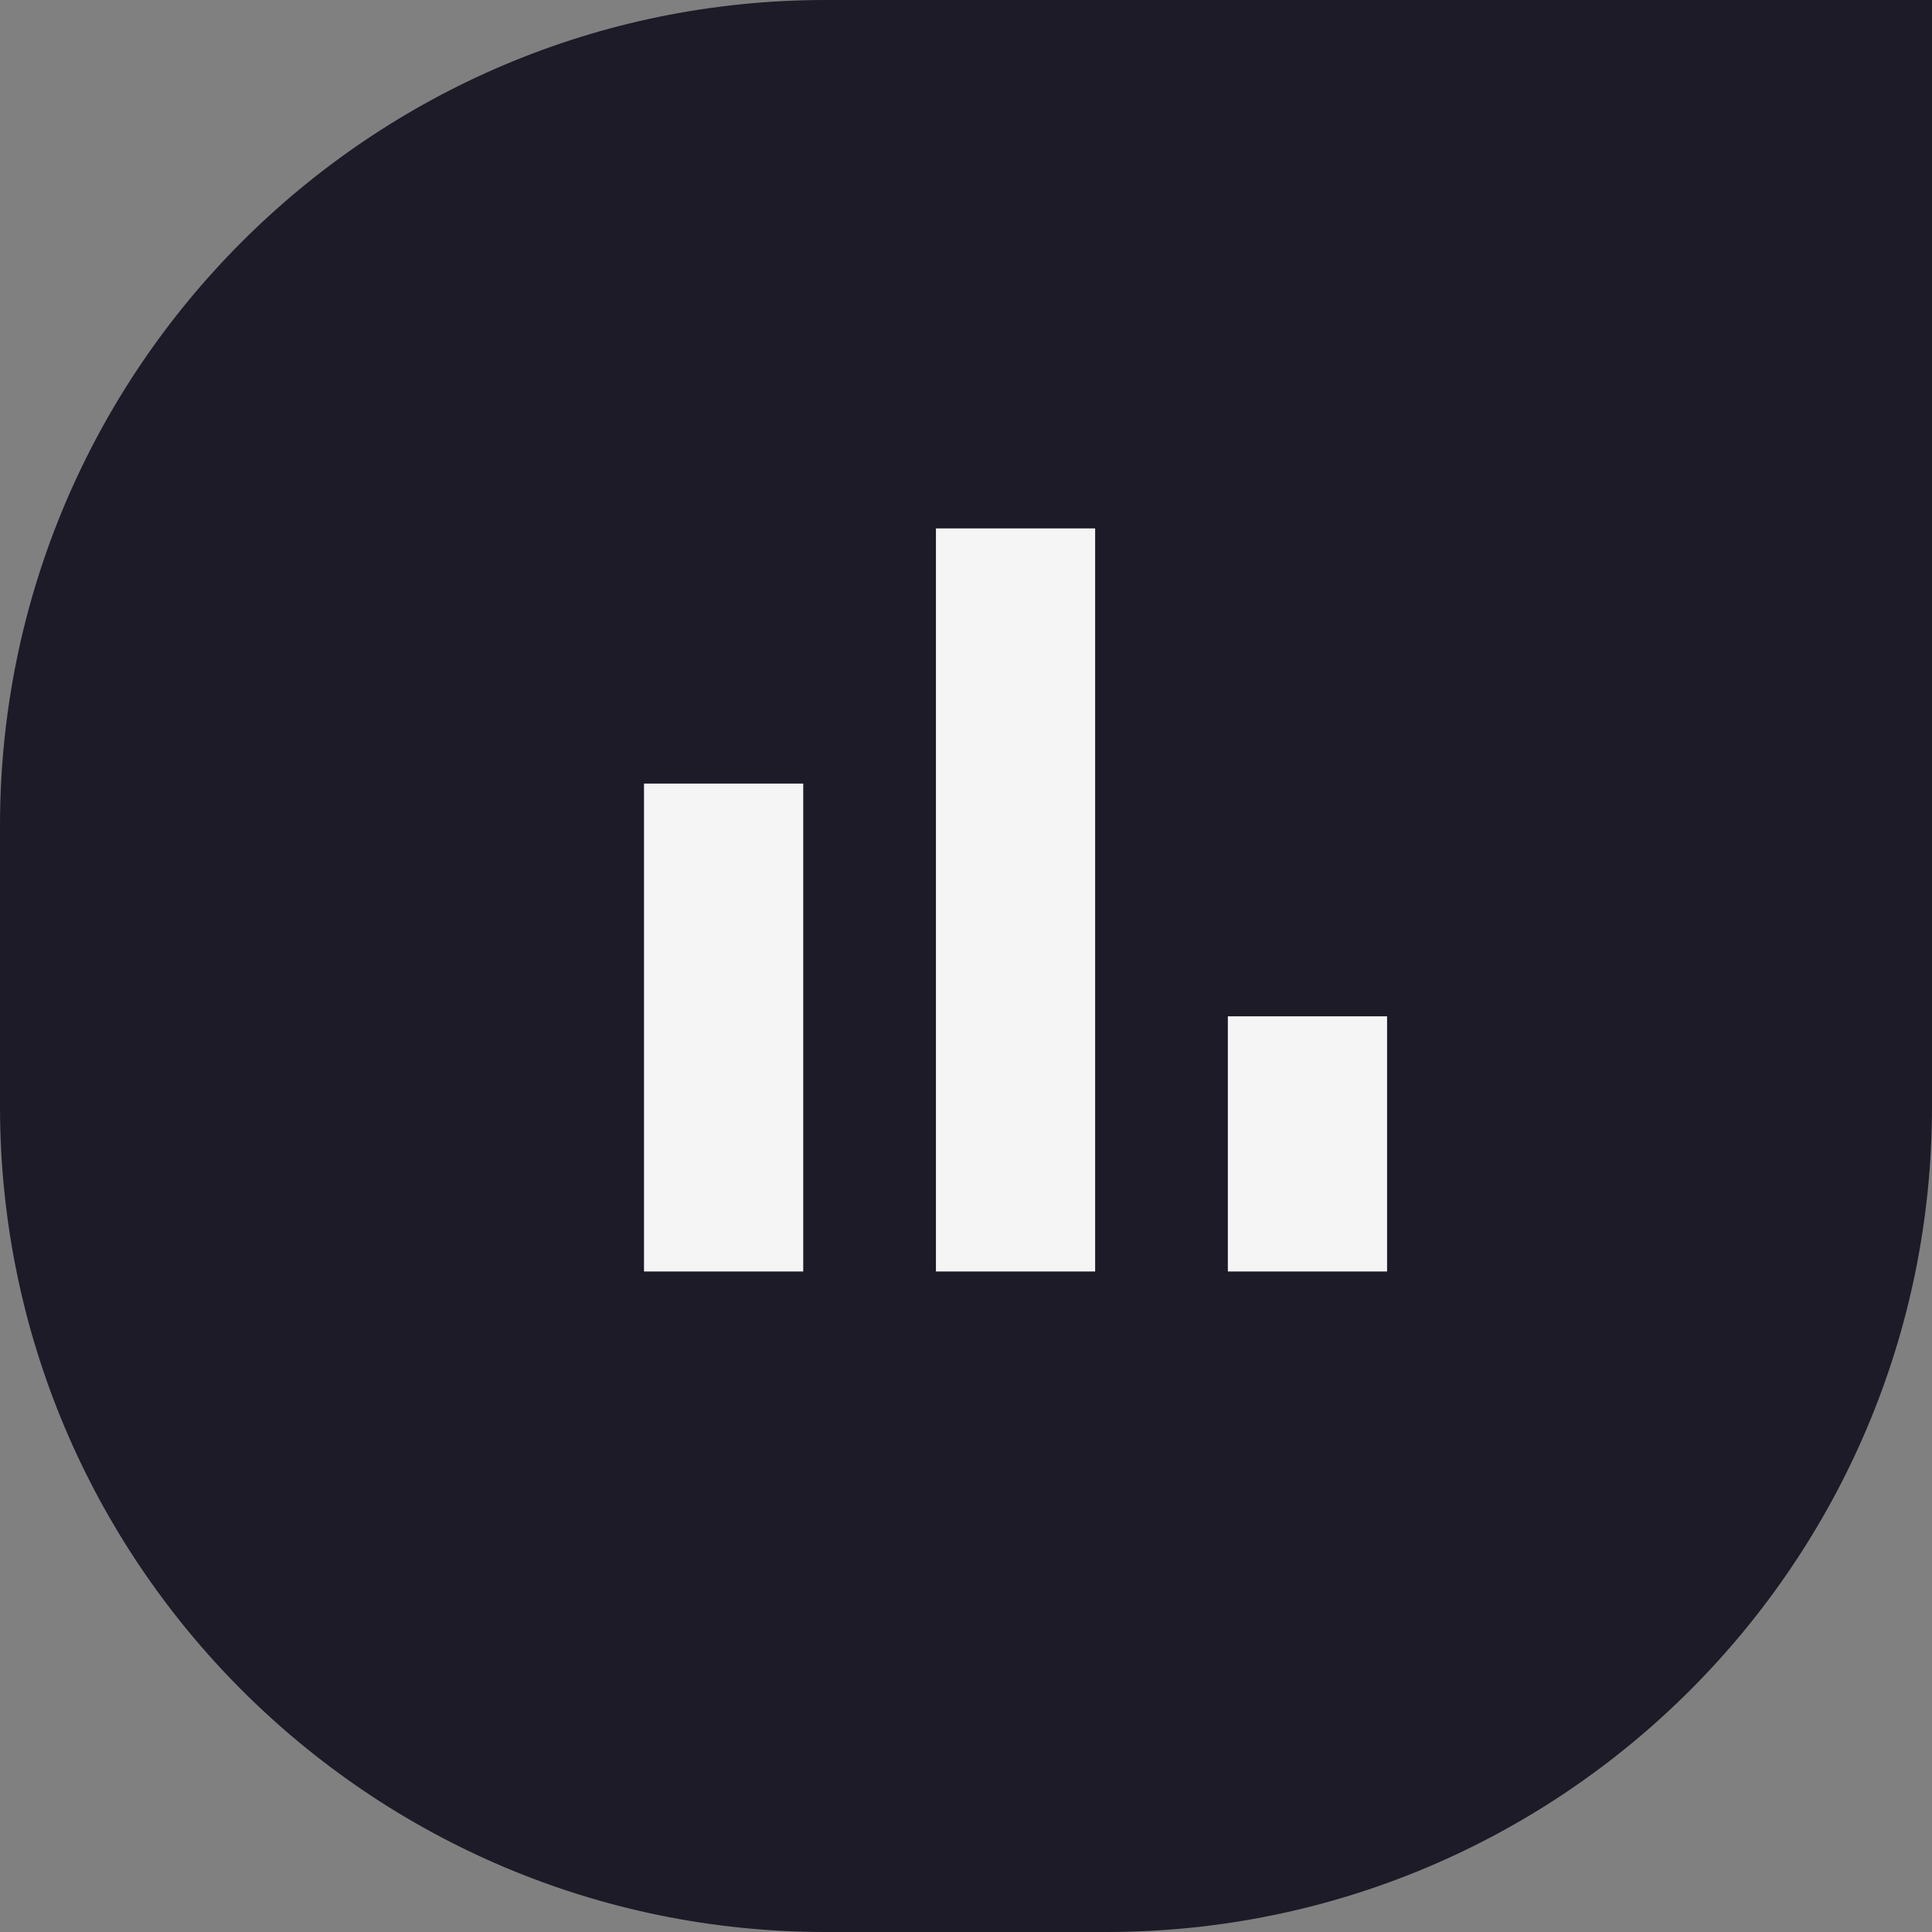 <svg width="117" height="117" viewBox="0 0 117 117" fill="none" xmlns="http://www.w3.org/2000/svg">
<rect x="0" y="0" width="117" height="117" fill="#808080" stroke="none"/>
<path d="M0 50C0 22.386 22.386 0 50 0H117V67C117 94.614 94.614 117 67 117H50C22.386 117 0 94.614 0 67V50Z" fill="#1C1B27"/>
<path d="M74.357 77V61.547H84V77H74.357ZM56.679 77V32H66.321V77H56.679ZM39 77V47.453H48.643V77H39Z" fill="#F5F5F5"/>
</svg>
